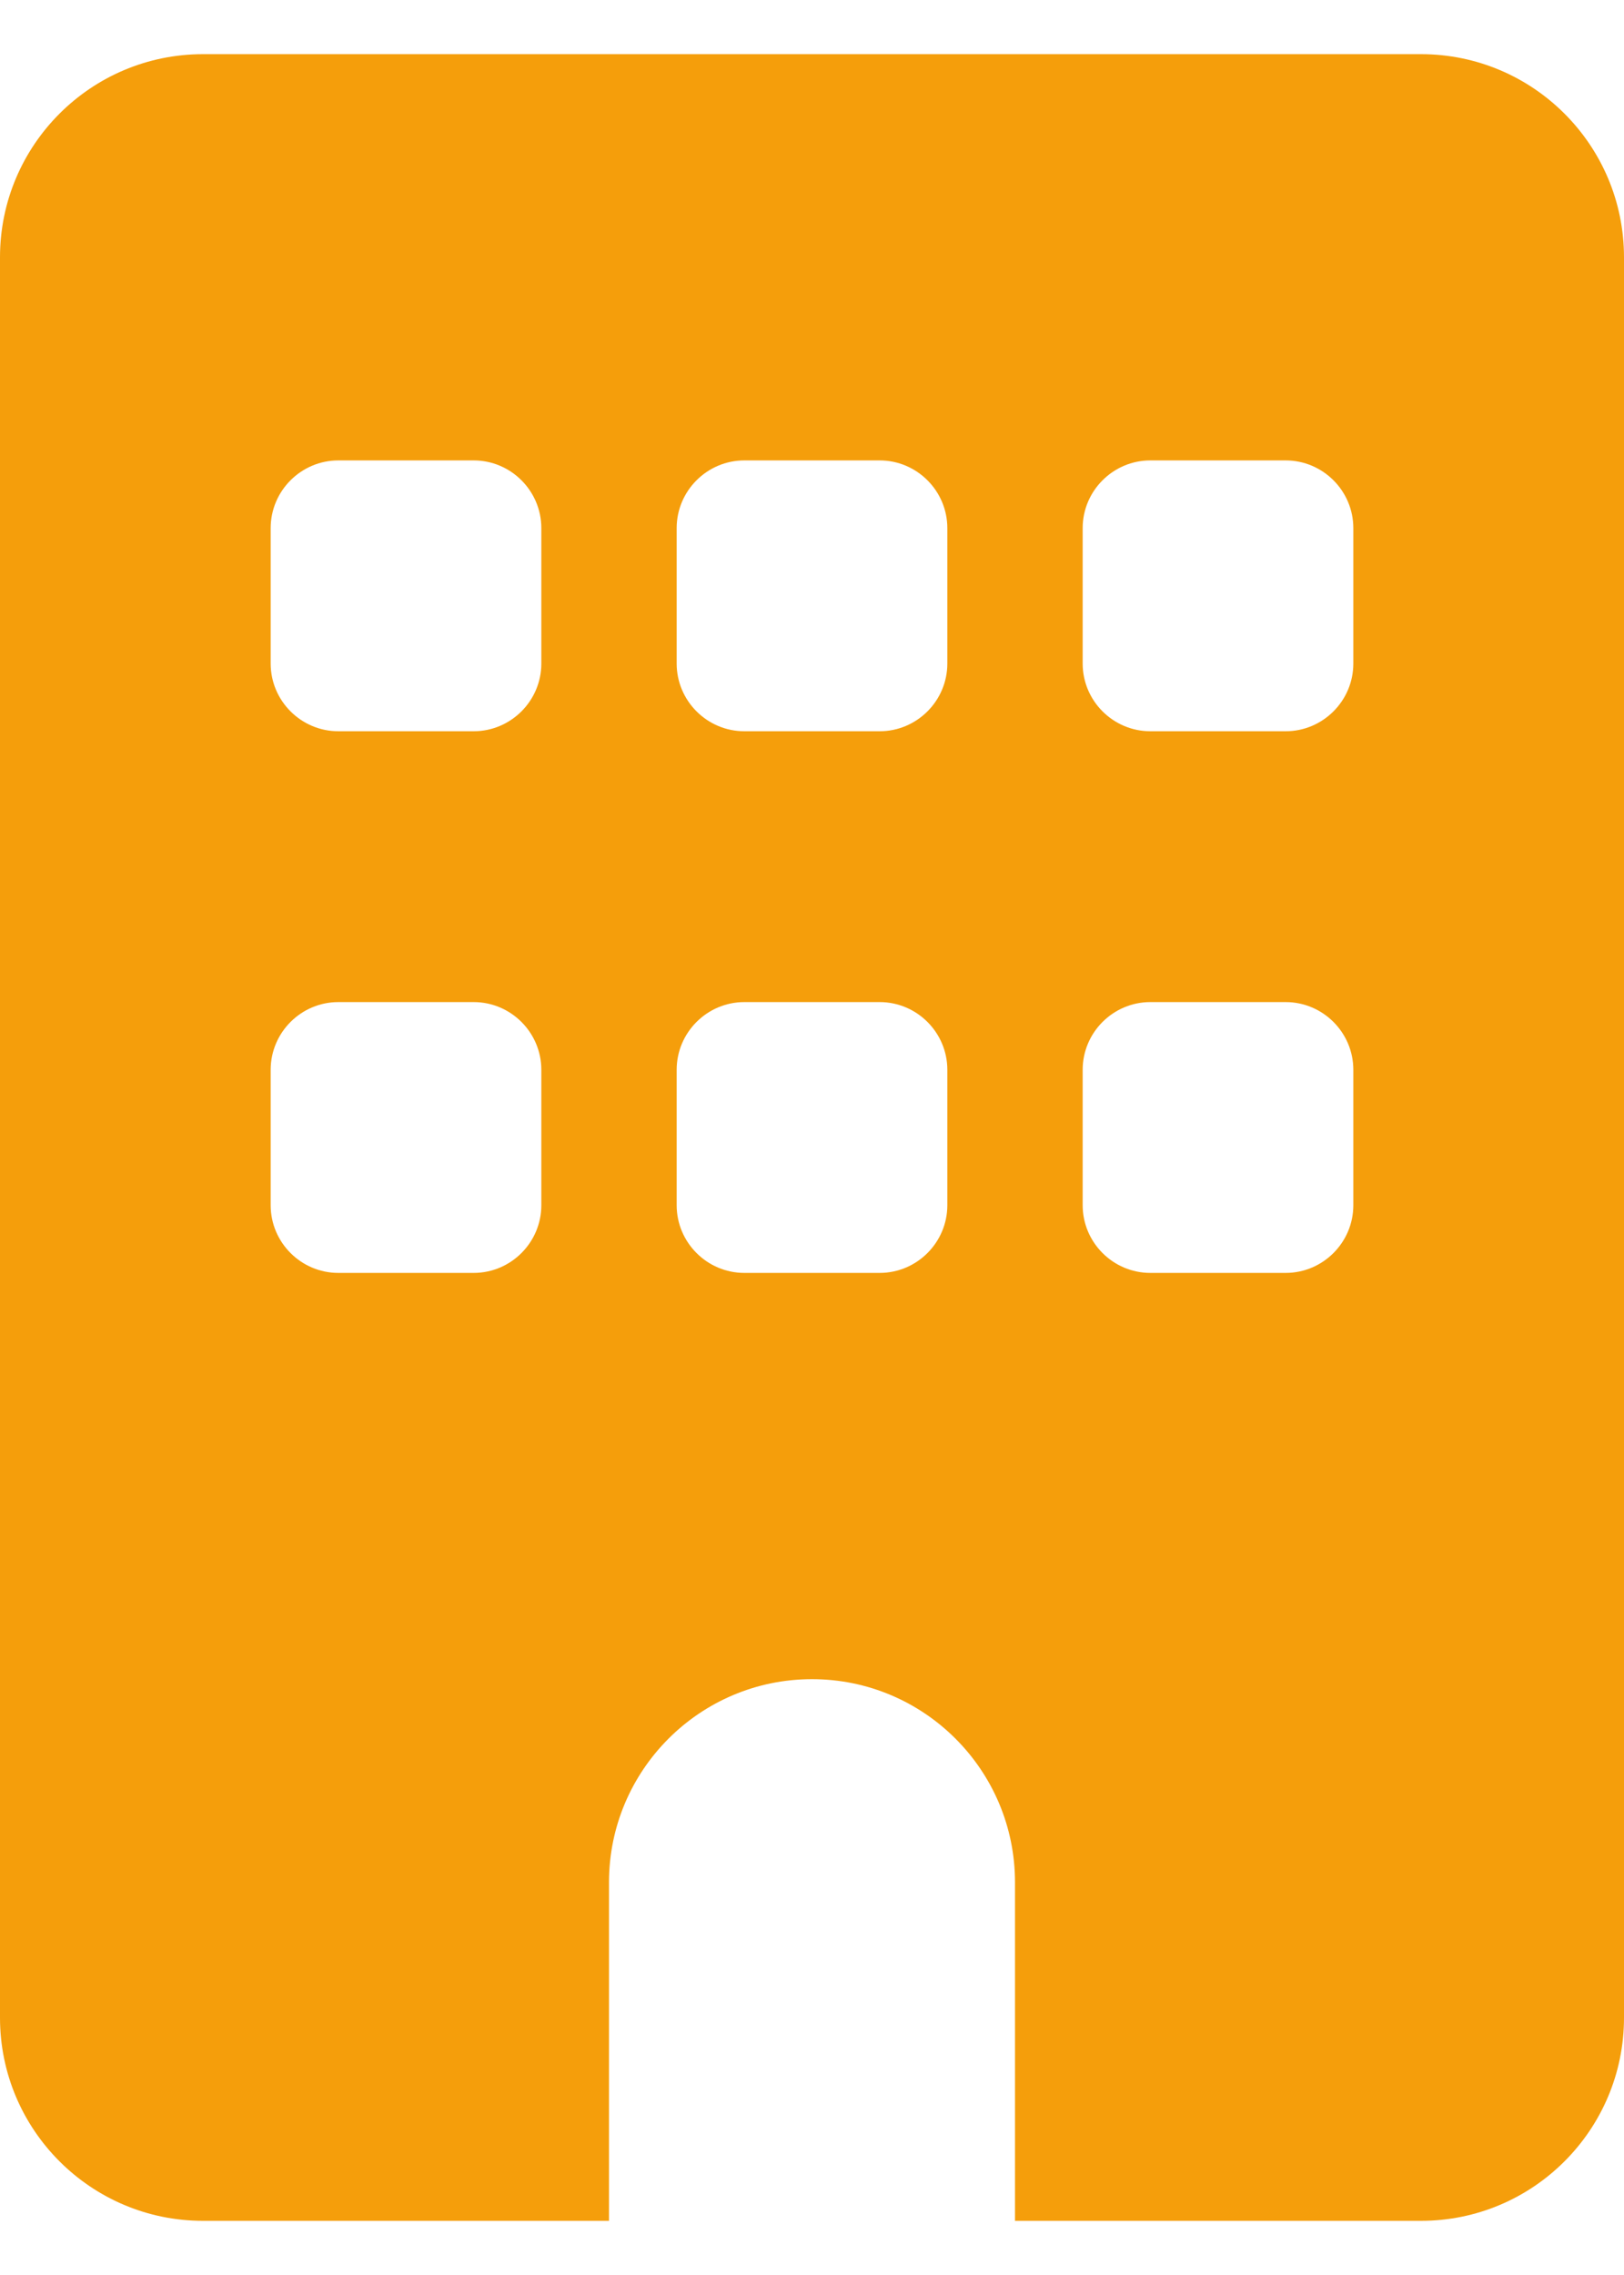 <svg width="15" height="21" viewBox="0 0 15 21" fill="none" xmlns="http://www.w3.org/2000/svg">
<g clip-path="url(#clip0_1260_1442)">
<path d="M1.875 0.5C0.84 0.5 0 1.34 0 2.375V18.625C0 19.66 0.84 20.5 1.875 20.5H5.625V17.375C5.625 16.34 6.465 15.5 7.5 15.5C8.535 15.5 9.375 16.34 9.375 17.375V20.5H13.125C14.16 20.5 15 19.66 15 18.625V2.375C15 1.34 14.16 0.5 13.125 0.5H1.875ZM2.5 9.875C2.5 9.531 2.781 9.25 3.125 9.25H4.375C4.719 9.25 5 9.531 5 9.875V11.125C5 11.469 4.719 11.75 4.375 11.75H3.125C2.781 11.75 2.5 11.469 2.5 11.125V9.875ZM6.875 9.25H8.125C8.469 9.25 8.75 9.531 8.75 9.875V11.125C8.75 11.469 8.469 11.75 8.125 11.75H6.875C6.531 11.75 6.25 11.469 6.25 11.125V9.875C6.25 9.531 6.531 9.25 6.875 9.25ZM10 9.875C10 9.531 10.281 9.25 10.625 9.25H11.875C12.219 9.25 12.5 9.531 12.5 9.875V11.125C12.5 11.469 12.219 11.75 11.875 11.75H10.625C10.281 11.75 10 11.469 10 11.125V9.875ZM3.125 4.25H4.375C4.719 4.25 5 4.531 5 4.875V6.125C5 6.469 4.719 6.75 4.375 6.75H3.125C2.781 6.75 2.5 6.469 2.5 6.125V4.875C2.5 4.531 2.781 4.25 3.125 4.25ZM6.25 4.875C6.25 4.531 6.531 4.25 6.875 4.25H8.125C8.469 4.25 8.75 4.531 8.75 4.875V6.125C8.75 6.469 8.469 6.75 8.125 6.75H6.875C6.531 6.75 6.25 6.469 6.25 6.125V4.875ZM10.625 4.25H11.875C12.219 4.25 12.5 4.531 12.5 4.875V6.125C12.5 6.469 12.219 6.75 11.875 6.75H10.625C10.281 6.75 10 6.469 10 6.125V4.875C10 4.531 10.281 4.25 10.625 4.25Z" fill="#F59E0B"/>
</g>
<defs>
<clipPath id="clip0_1260_1442">
<path d="M0 0.5H15V20.5H0V0.5Z" fill="white"/>
</clipPath>
</defs>
</svg>
